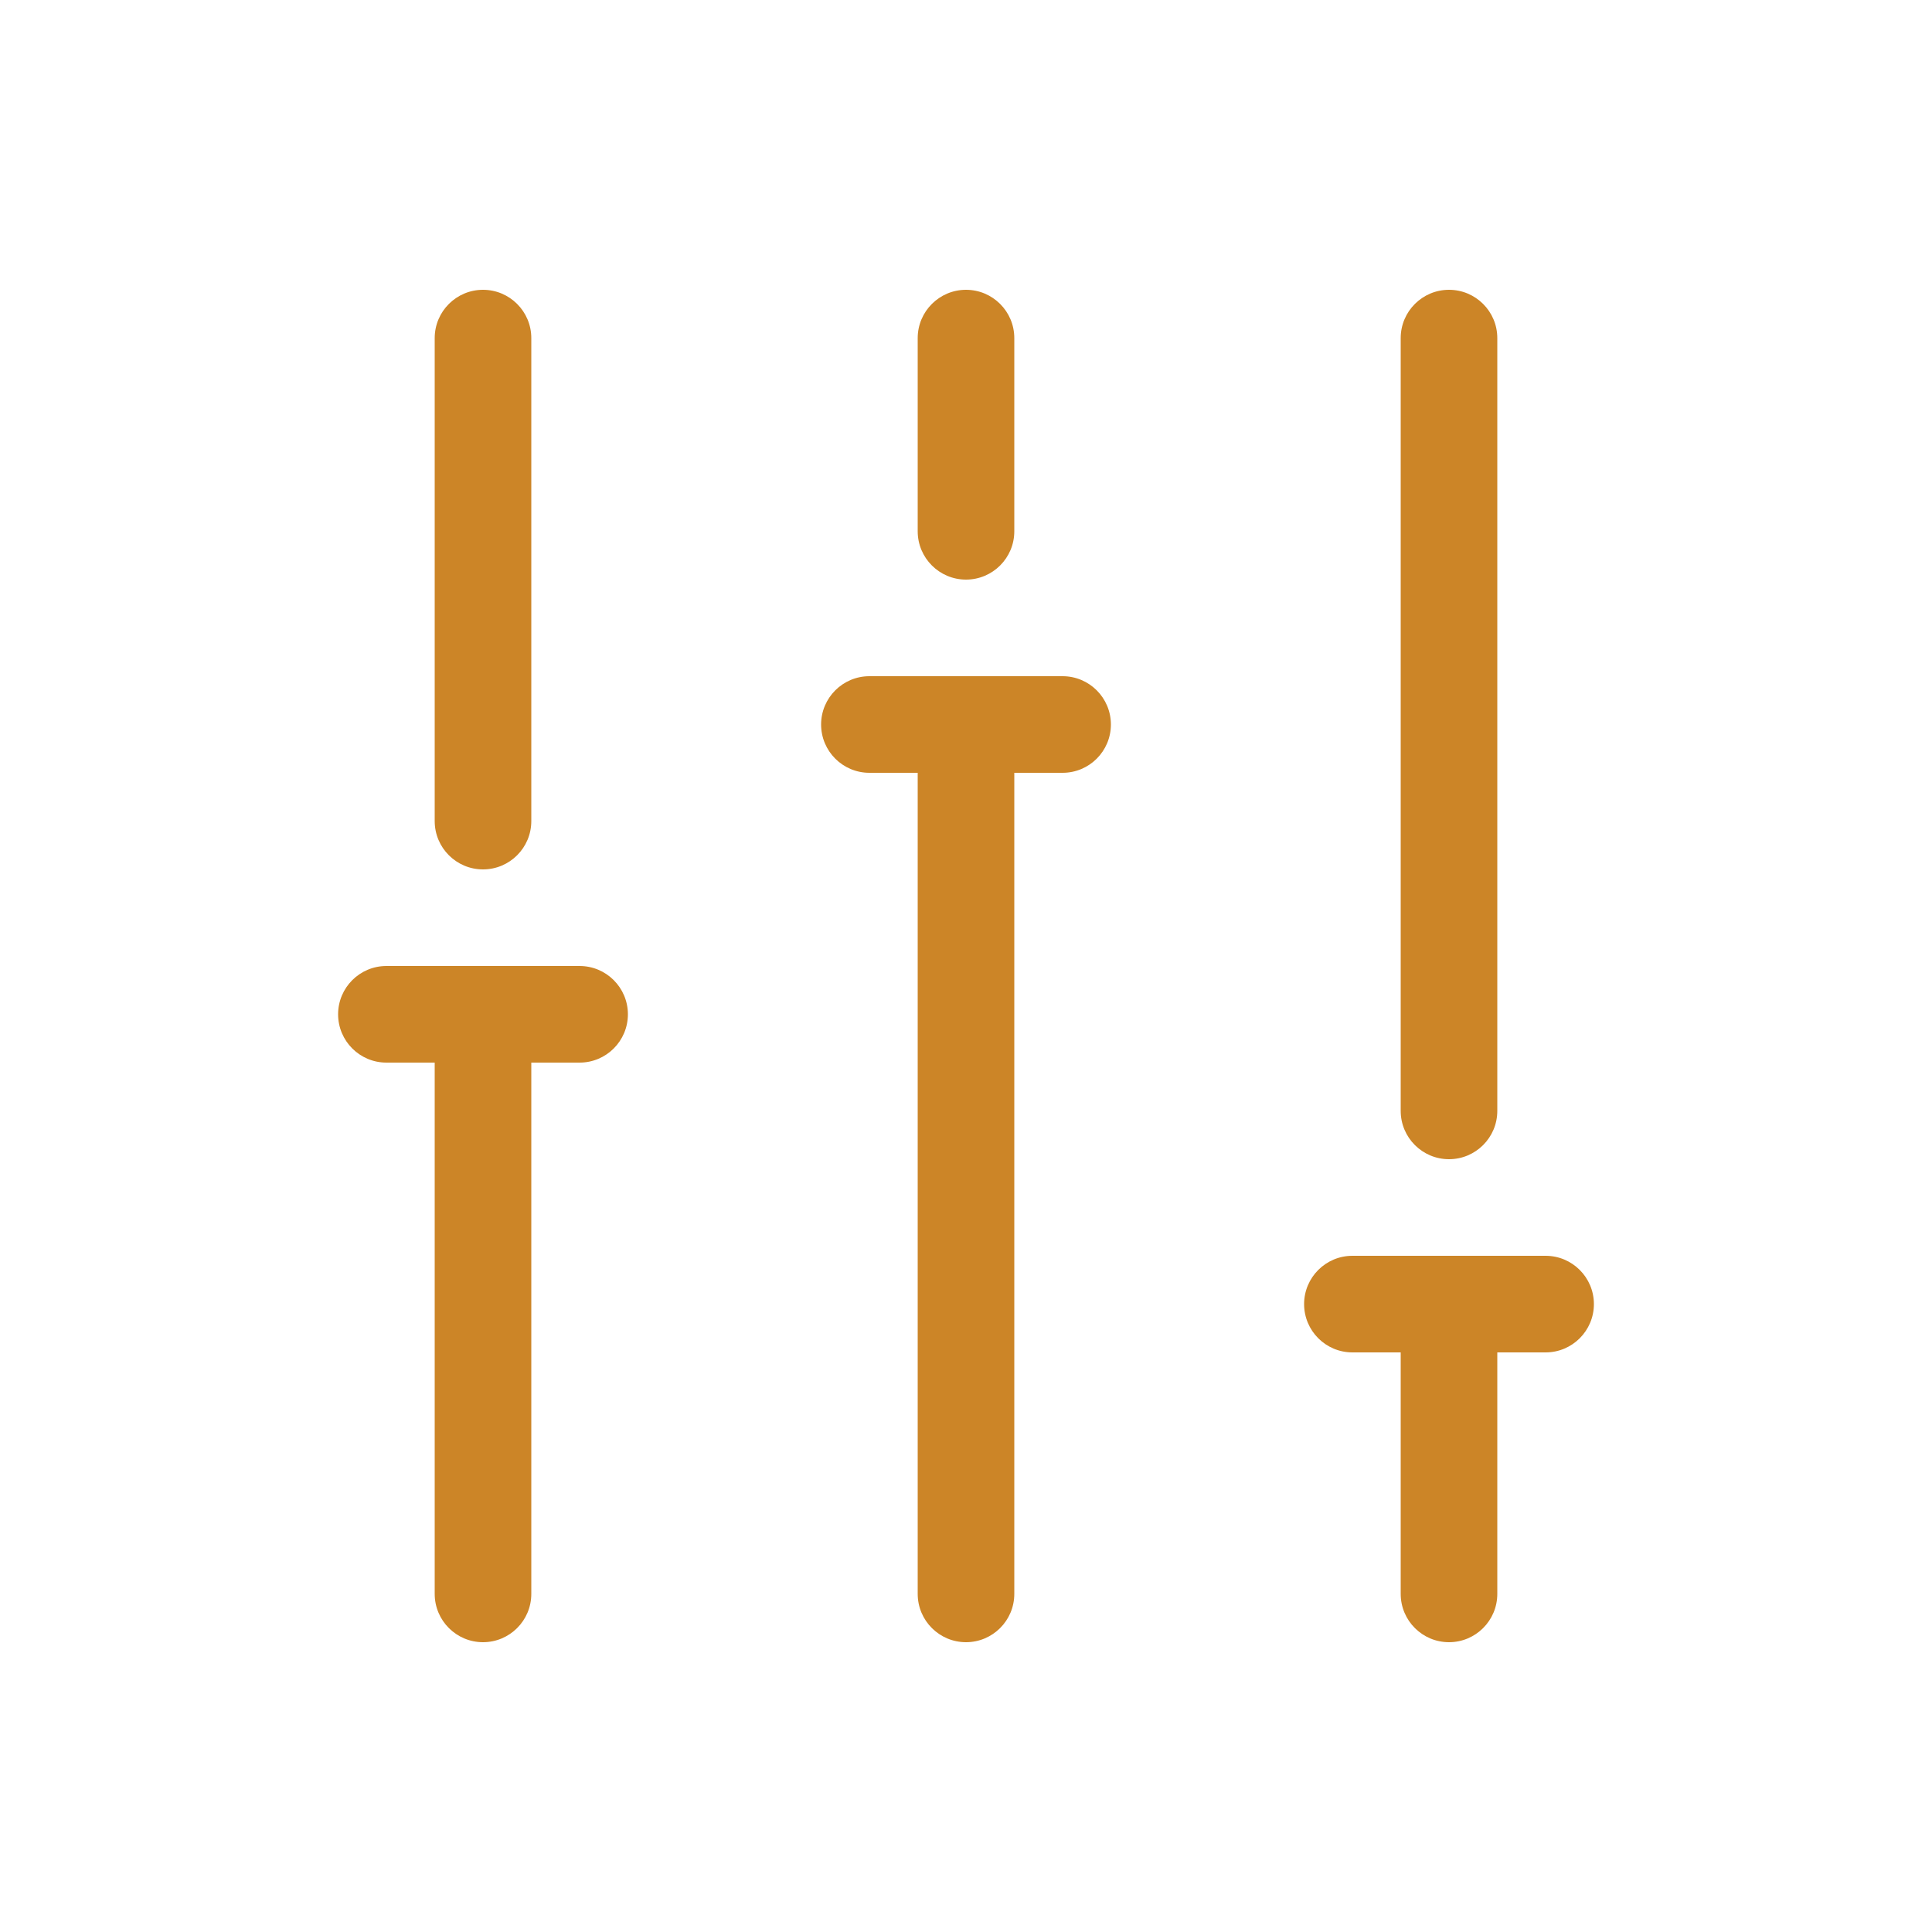 <svg width="20" height="20" viewBox="0 0 20 20" fill="none" xmlns="http://www.w3.org/2000/svg">
<path d="M6.5 10.5C6.5 10.776 6.276 11 6 11H5.5L5.5 16.5C5.5 16.776 5.276 17 5 17C4.724 17 4.5 16.776 4.5 16.5L4.5 11H4C3.724 11 3.5 10.776 3.5 10.5C3.5 10.224 3.724 10 4 10H6C6.276 10 6.5 10.224 6.5 10.5Z" fill="#CC8527"/>
<path d="M5.5 8.5C5.5 8.776 5.276 9 5 9C4.724 9 4.5 8.776 4.5 8.5L4.5 3.5C4.5 3.224 4.724 3 5 3C5.276 3 5.5 3.224 5.5 3.5L5.5 8.5Z" fill="#CC8527"/>
<path d="M11.5 7.5C11.5 7.776 11.276 8 11 8H10.5L10.5 16.5C10.5 16.776 10.276 17 10 17C9.724 17 9.5 16.776 9.5 16.5L9.5 8H9C8.724 8 8.5 7.776 8.5 7.5C8.5 7.224 8.724 7 9 7L11 7C11.276 7 11.5 7.224 11.5 7.5Z" fill="#CC8527"/>
<path d="M10.5 5.5C10.5 5.776 10.276 6 10 6C9.724 6 9.5 5.776 9.5 5.5L9.5 3.5C9.5 3.224 9.724 3 10 3C10.276 3 10.5 3.224 10.5 3.5L10.5 5.5Z" fill="#CC8527"/>
<path d="M16.5 13.5C16.5 13.776 16.276 14 16 14L15.5 14V16.5C15.5 16.776 15.276 17 15 17C14.724 17 14.5 16.776 14.5 16.5V14H14C13.724 14 13.5 13.776 13.5 13.5C13.5 13.224 13.724 13 14 13L16 13C16.276 13 16.5 13.224 16.5 13.5Z" fill="#CC8527"/>
<path d="M15.5 11.5C15.5 11.776 15.276 12 15 12C14.724 12 14.5 11.776 14.5 11.5V3.5C14.5 3.224 14.724 3 15 3C15.276 3 15.5 3.224 15.5 3.5V11.5Z" fill="#CC8527"/>
</svg>
